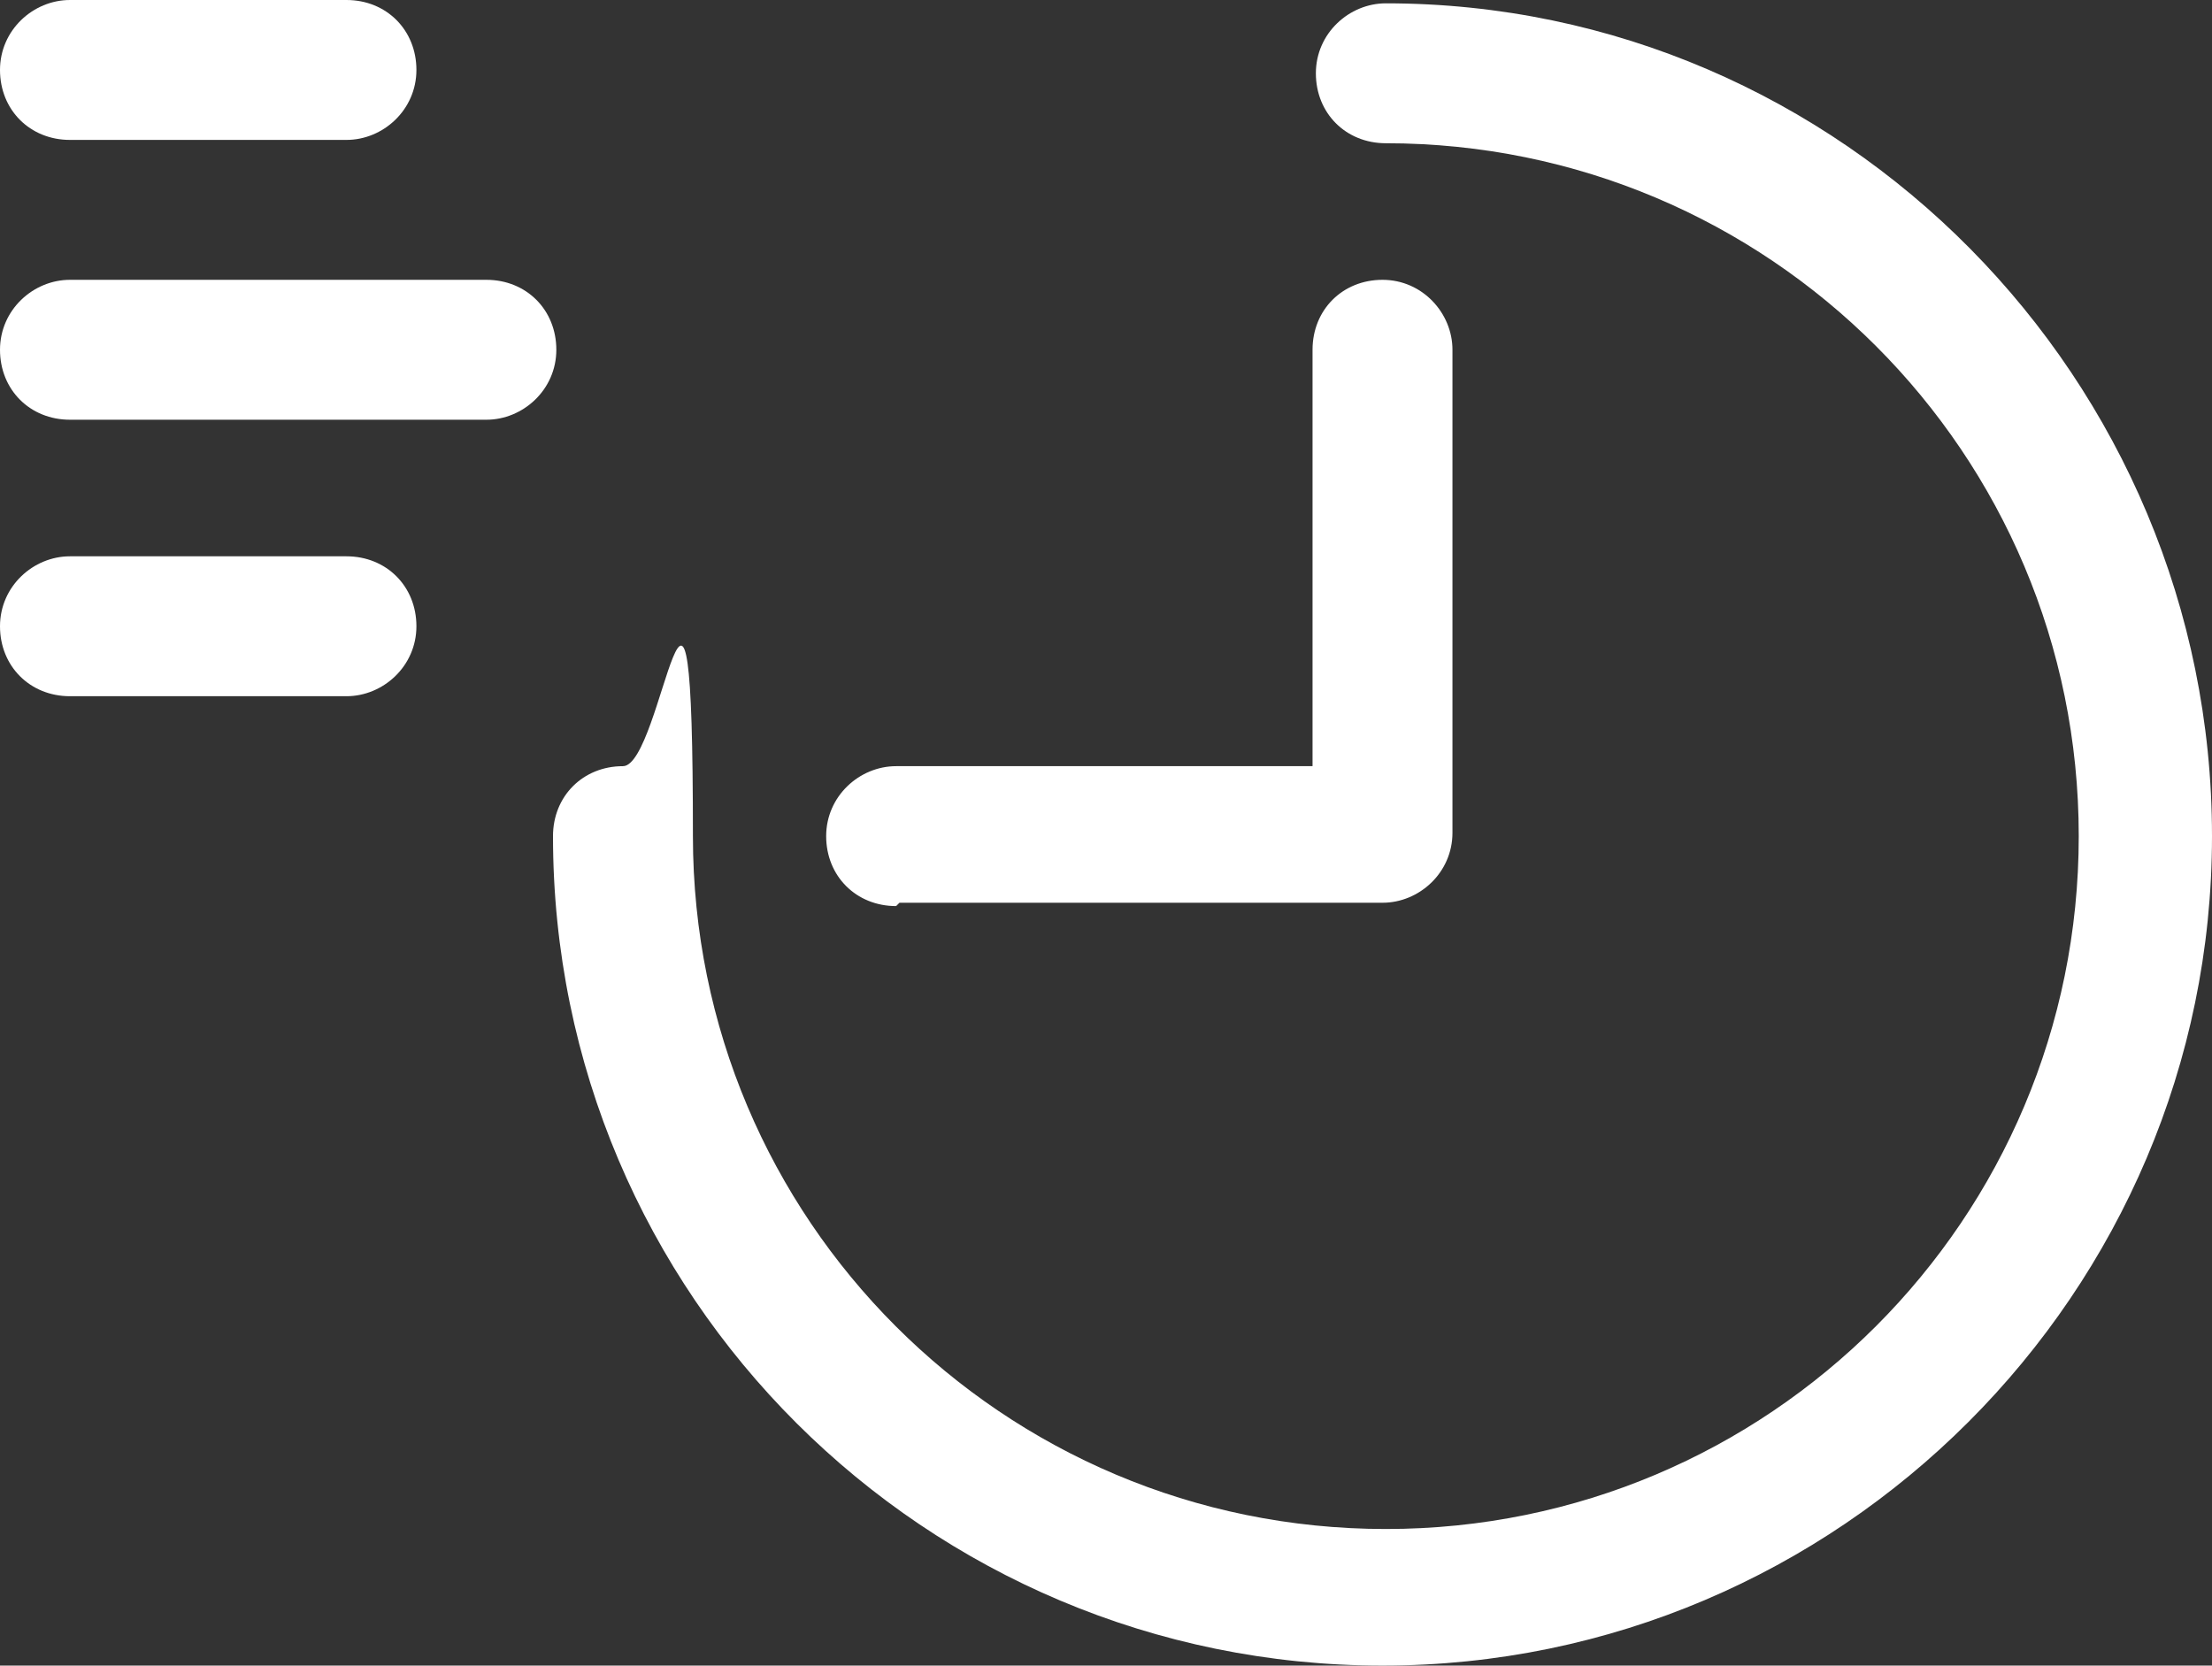 <?xml version="1.0" encoding="UTF-8"?> <svg xmlns="http://www.w3.org/2000/svg" id="a" viewBox="5.7 6.8 66.4 50"><rect x="5.7" y="6.8" width="66.4" height="50" fill="#333333" stroke="none"/><defs><style>.b{fill:#fff;stroke-width:0px;}</style></defs><path class="b" d="m47.3,6.9c-1.1,0-2.1.9-2.1,2.1s.9,2.1,2.1,2.1c11.5,0,20.8,9.3,20.8,20.8s-9.3,20.8-20.8,20.8-20.8-9.3-20.8-20.8-.9-2.1-2.1-2.1-2.1.9-2.1,2.1c0,13.8,11.2,24.9,24.9,24.9s24.9-11.2,24.9-24.9S61,6.9,47.3,6.9Z"></path><path class="b" d="m32.7,33.9h14.5c1.1,0,2.1-.9,2.1-2.1h0v-14.5c0-1.1-.9-2.1-2.1-2.1s-2.1.9-2.1,2.1v12.5h-12.5c-1.1,0-2.1.9-2.1,2.1s.9,2.1,2.1,2.1Z"></path><path class="b" d="m16.1,23.5H7.8c-1.1,0-2.1.9-2.1,2.1s.9,2.1,2.1,2.1h8.3c1.1,0,2.1-.9,2.1-2.1s-.9-2.1-2.1-2.1Z"></path><path class="b" d="m20.3,15.2H7.8c-1.1,0-2.1.9-2.1,2.1s.9,2.1,2.1,2.1h12.5c1.1,0,2.1-.9,2.1-2.1s-.9-2.1-2.1-2.1Z"></path><path class="b" d="m7.8,11h8.3c1.1,0,2.1-.9,2.1-2.1s-.9-2.1-2.1-2.1H7.8c-1.1,0-2.1.9-2.1,2.1s.9,2.1,2.1,2.1Z"></path></svg> 